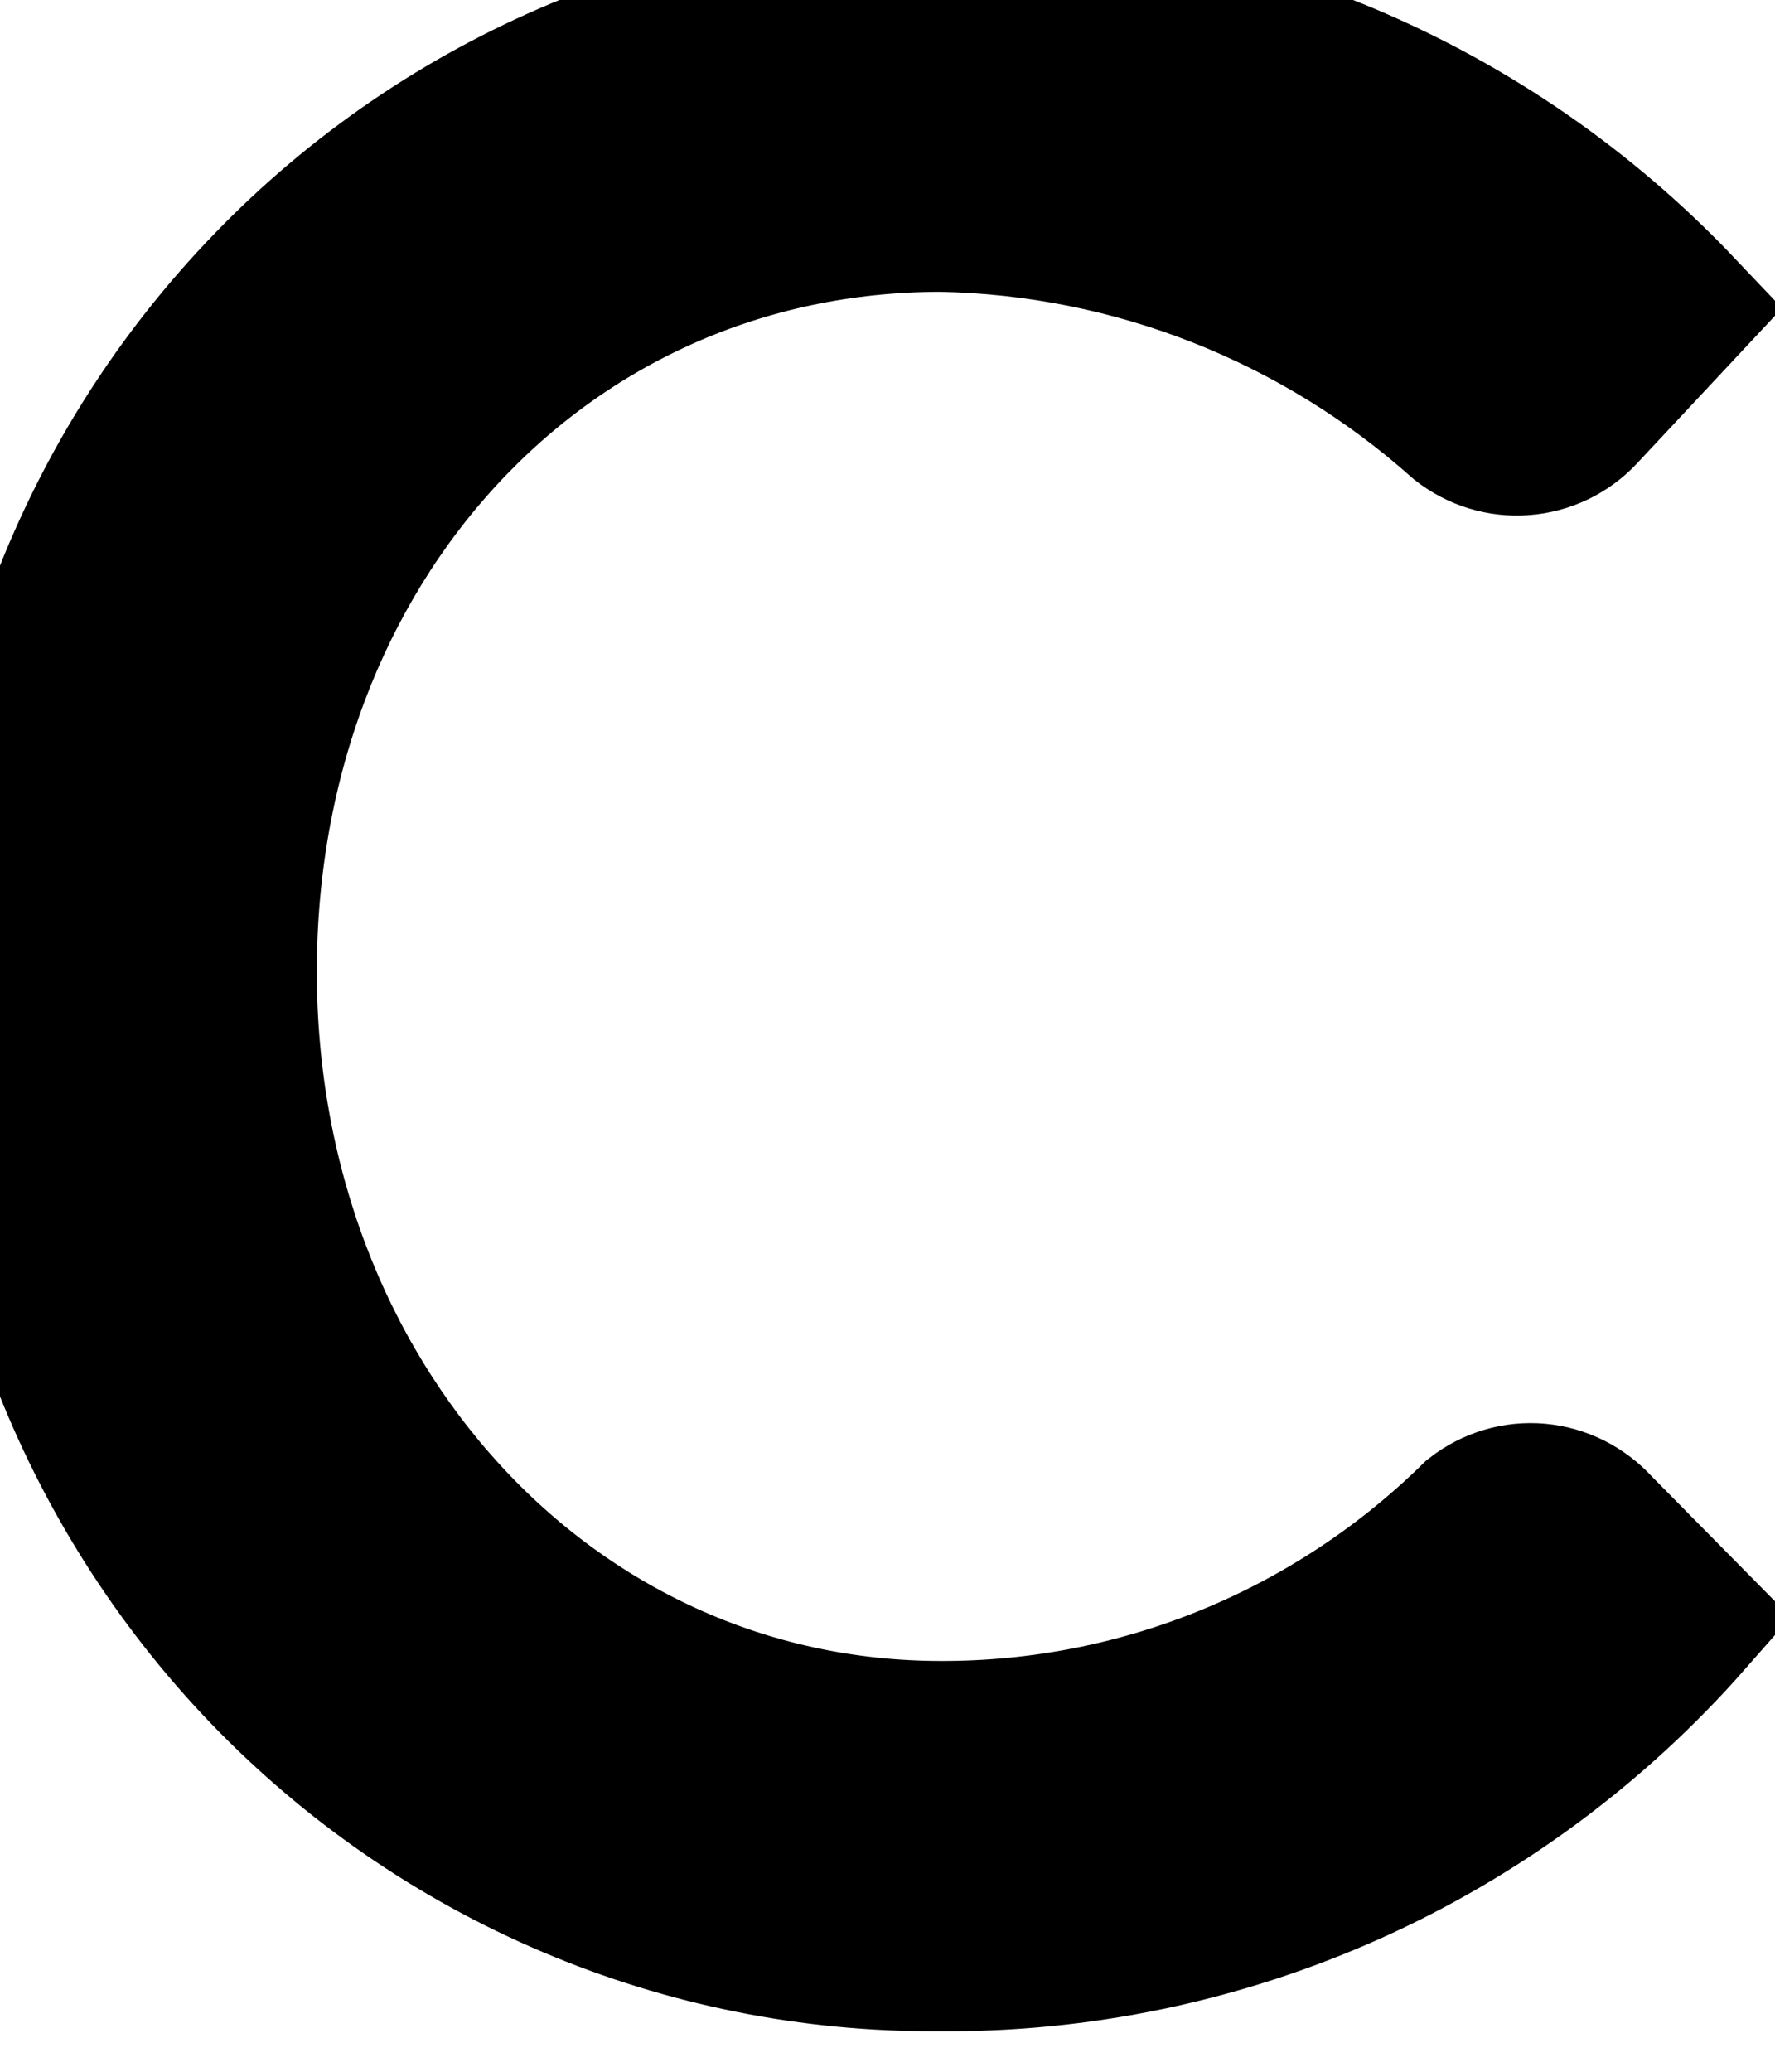 <?xml version="1.0" encoding="utf-8"?>
<svg xmlns="http://www.w3.org/2000/svg" fill="none" height="100%" overflow="visible" preserveAspectRatio="none" style="display: block;" viewBox="0 0 12 14" width="100%">
<g id="Vector">
<path d="M6.418 0.001C7.339 -0.013 8.253 0.164 9.104 0.522C9.954 0.881 10.723 1.413 11.361 2.085L10.7 2.792C10.595 2.903 10.452 2.971 10.301 2.982C10.149 2.994 9.999 2.948 9.878 2.854C8.905 1.987 7.659 1.497 6.362 1.472C3.668 1.472 1.642 3.681 1.642 6.566C1.642 9.452 3.699 11.724 6.362 11.724C7.709 11.727 9.004 11.197 9.971 10.247C10.094 10.151 10.248 10.105 10.402 10.119C10.557 10.133 10.7 10.206 10.805 10.322L11.423 10.948C10.785 11.674 10.001 12.252 9.124 12.645C8.247 13.037 7.296 13.236 6.337 13.226C5.489 13.231 4.648 13.063 3.865 12.731C3.083 12.4 2.374 11.911 1.782 11.295C1.191 10.679 0.729 9.947 0.423 9.146C0.117 8.344 -0.025 7.488 0.004 6.629C-0.025 5.762 0.121 4.898 0.432 4.09C0.742 3.281 1.211 2.544 1.811 1.925C2.41 1.305 3.128 0.815 3.92 0.484C4.712 0.154 5.562 -0.011 6.418 0.001Z" fill="black"/>
<path d="M6.418 0.001C7.339 -0.013 8.253 0.164 9.104 0.522C9.954 0.881 10.723 1.413 11.361 2.085L10.7 2.792C10.595 2.903 10.452 2.971 10.301 2.982C10.149 2.994 9.999 2.948 9.878 2.854C8.905 1.987 7.659 1.497 6.362 1.472C3.668 1.472 1.642 3.681 1.642 6.566C1.642 9.452 3.699 11.724 6.362 11.724C7.709 11.727 9.004 11.197 9.971 10.247C10.094 10.151 10.248 10.105 10.402 10.119C10.557 10.133 10.7 10.206 10.805 10.322L11.423 10.948C10.785 11.674 10.001 12.252 9.124 12.645C8.247 13.037 7.296 13.236 6.337 13.226C5.489 13.231 4.648 13.063 3.865 12.731C3.083 12.4 2.374 11.911 1.782 11.295C1.191 10.679 0.729 9.947 0.423 9.146C0.117 8.344 -0.025 7.488 0.004 6.629C-0.025 5.762 0.121 4.898 0.432 4.09C0.742 3.281 1.211 2.544 1.811 1.925C2.41 1.305 3.128 0.815 3.92 0.484C4.712 0.154 5.562 -0.011 6.418 0.001Z" stroke="black"/>
</g>
</svg>